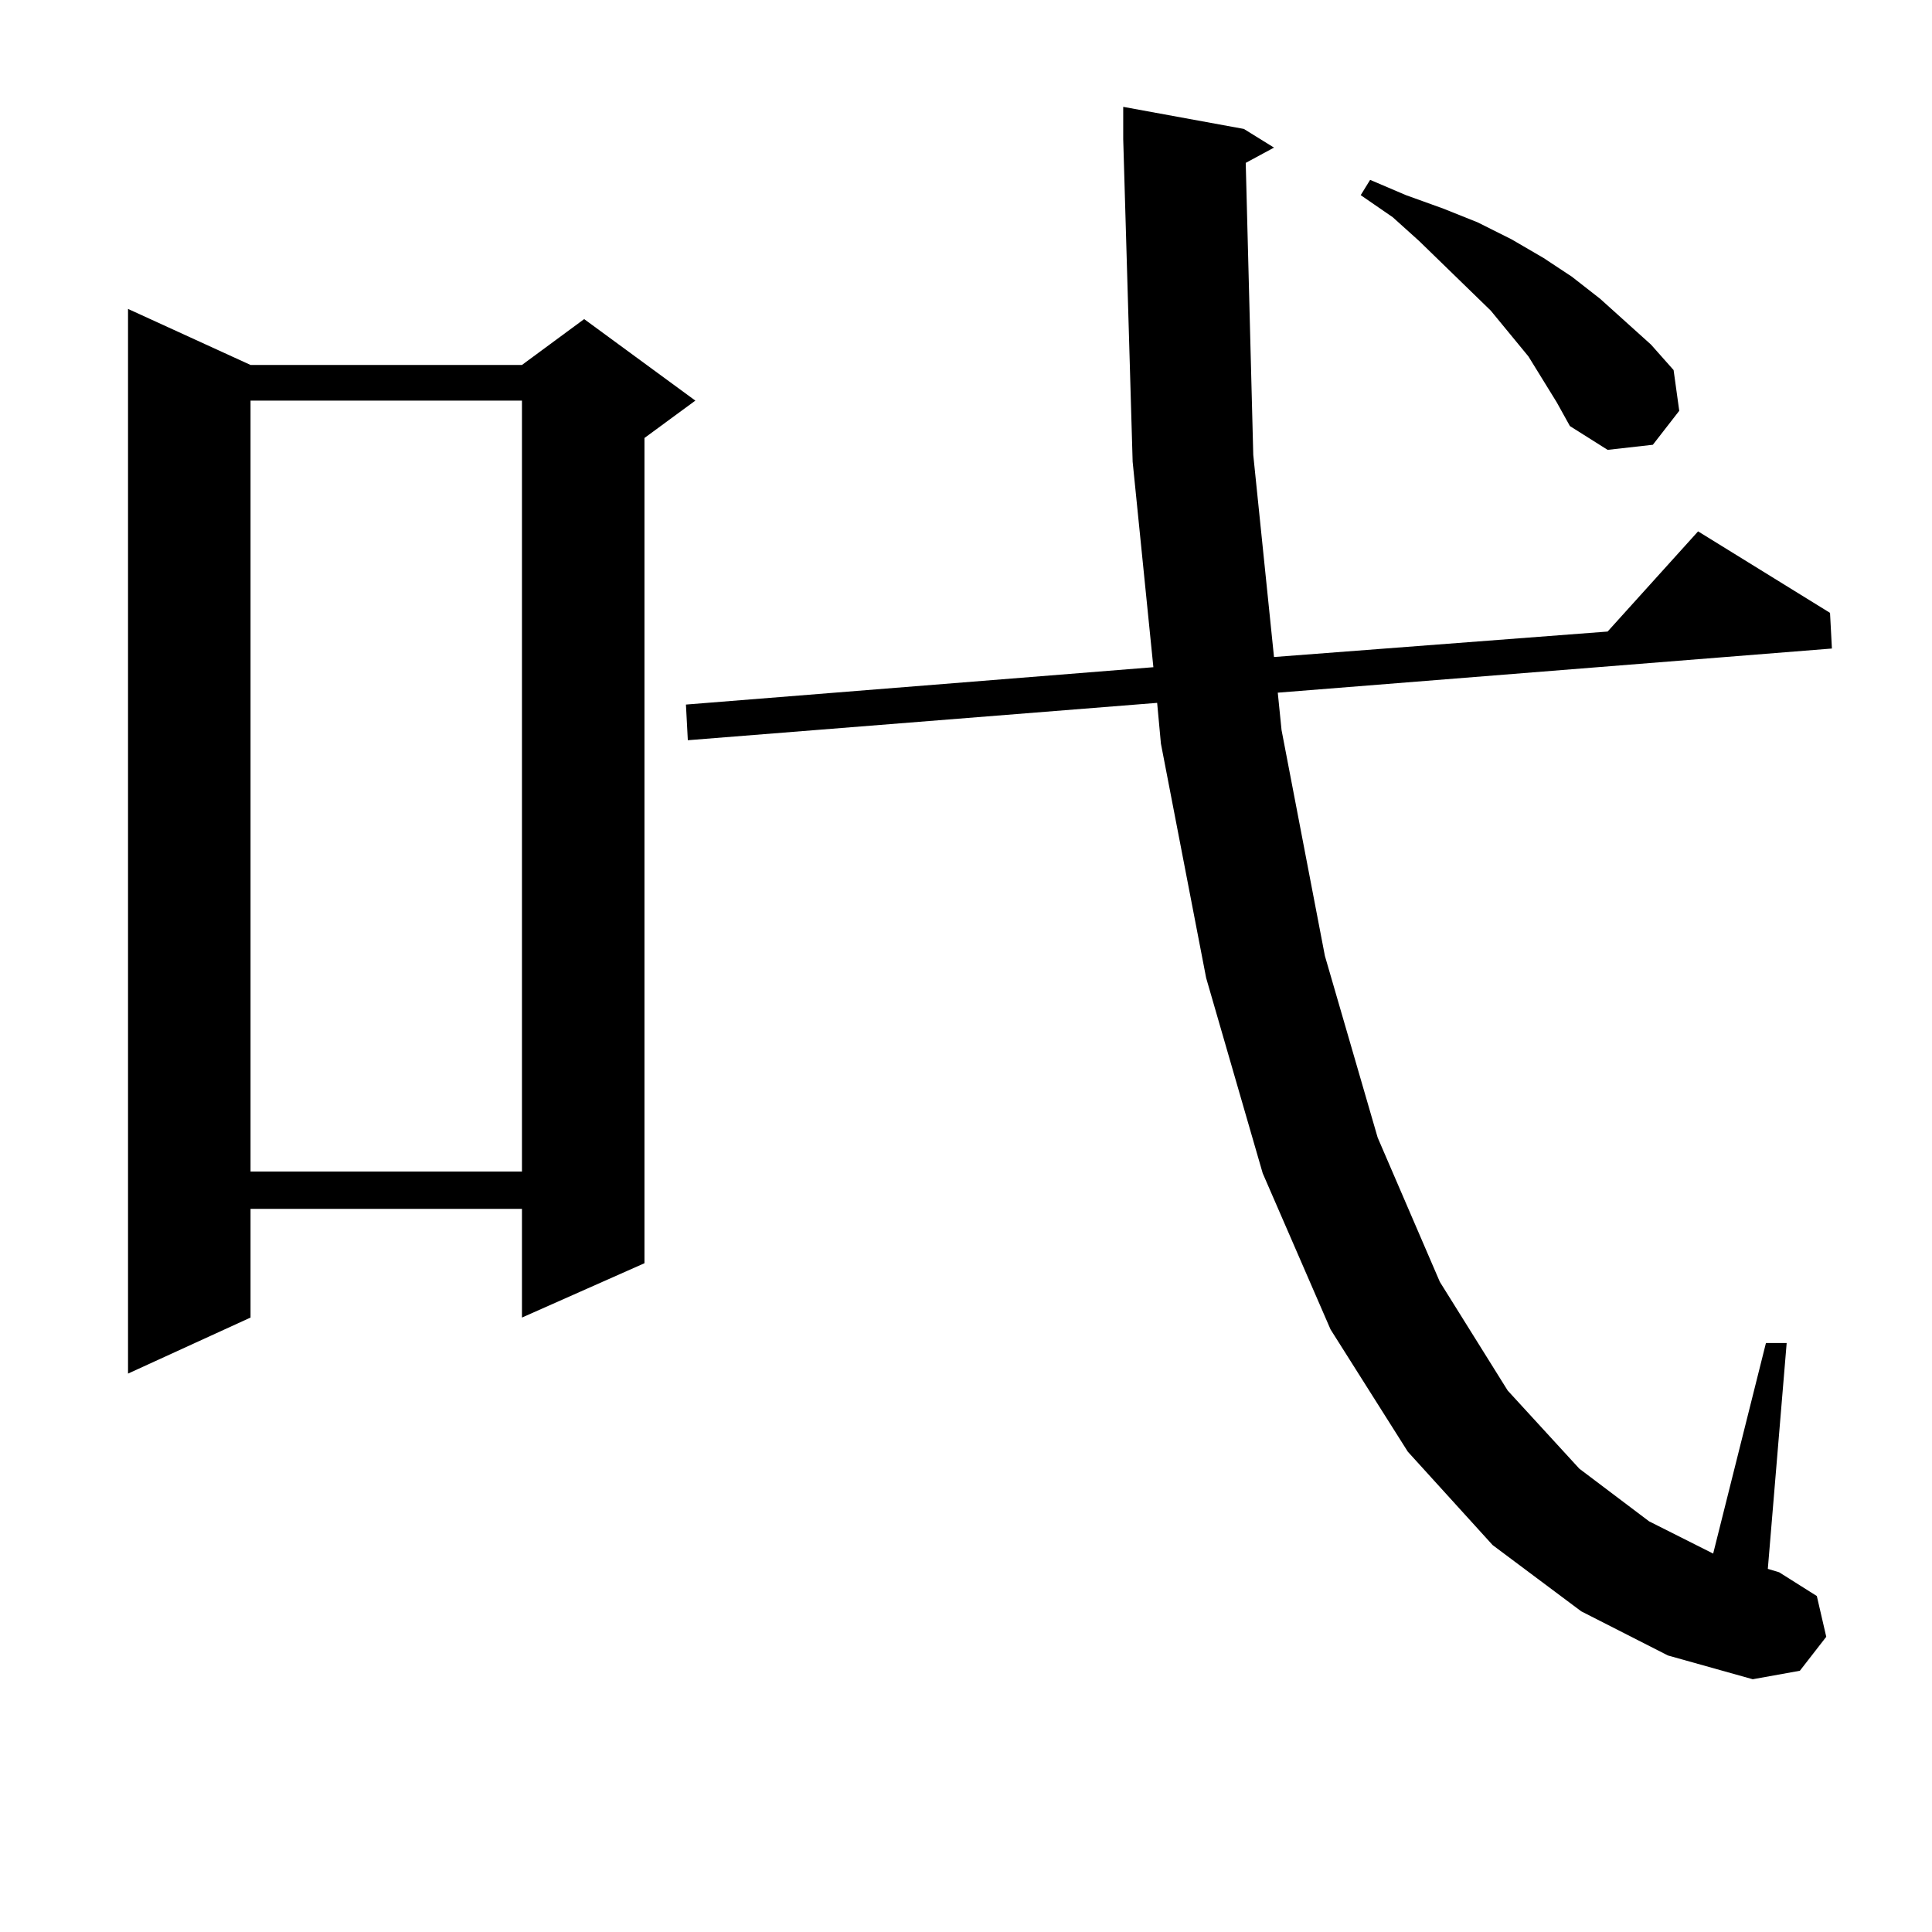 <?xml version="1.0" encoding="utf-8"?>
<!-- Generator: Adobe Illustrator 16.0.0, SVG Export Plug-In . SVG Version: 6.00 Build 0)  -->
<!DOCTYPE svg PUBLIC "-//W3C//DTD SVG 1.1//EN" "http://www.w3.org/Graphics/SVG/1.1/DTD/svg11.dtd">
<svg version="1.1" id="图层_1" xmlns="http://www.w3.org/2000/svg" xmlns:xlink="http://www.w3.org/1999/xlink" x="0px" y="0px"
	 width="1000px" height="1000px" viewBox="0 0 1000 1000" enable-background="new 0 0 1000 1000" xml:space="preserve">
<path d="M129.68,188.898h140.484l32.194-23.73l57.56,42.188l-26.341,19.336V653.84l-63.413,28.125v-56.25H129.68v56.25
	l-63.413,29.004V159.895L129.68,188.898z M129.68,207.355v399.023h140.484V207.355H129.68z M818.443,834.016l-45.853-34.277
	l-43.901-48.34l-39.999-63.281l-35.121-80.859l-29.268-101.074l-23.414-121.289l-1.951-21.094l-242.921,19.336l-0.976-18.457
	l241.945-19.336l-10.731-106.348l-4.878-166.992V55.305l62.438,11.426l15.609,9.668l-14.634,7.91l3.902,151.172l10.731,104.59
	l172.679-13.184l46.828-51.855l68.291,42.188l0.976,18.457l-286.822,22.852l1.951,19.336l22.438,116.895l27.316,94.043
	l32.194,74.707l35.121,56.25l37.072,40.43l36.097,27.246l33.17,16.699l27.316-108.984h10.731l-9.756,116.895l5.854,1.758
	l19.512,12.305l4.878,21.094l-13.658,17.578l-24.39,4.395l-43.901-12.305L818.443,834.016z M805.761,208.234l-14.634-23.73
	l-19.512-23.73l-37.072-36.035l-13.658-12.305L704.3,101.008l4.878-7.91l18.536,7.91l19.512,7.031l17.561,7.031l17.561,8.789
	l16.585,9.668l14.634,9.668l14.634,11.426l26.341,23.73l11.707,13.184l2.927,21.094l-13.658,17.578l-23.414,2.637l-19.512-12.305
	L805.761,208.234z"/>
</svg>
